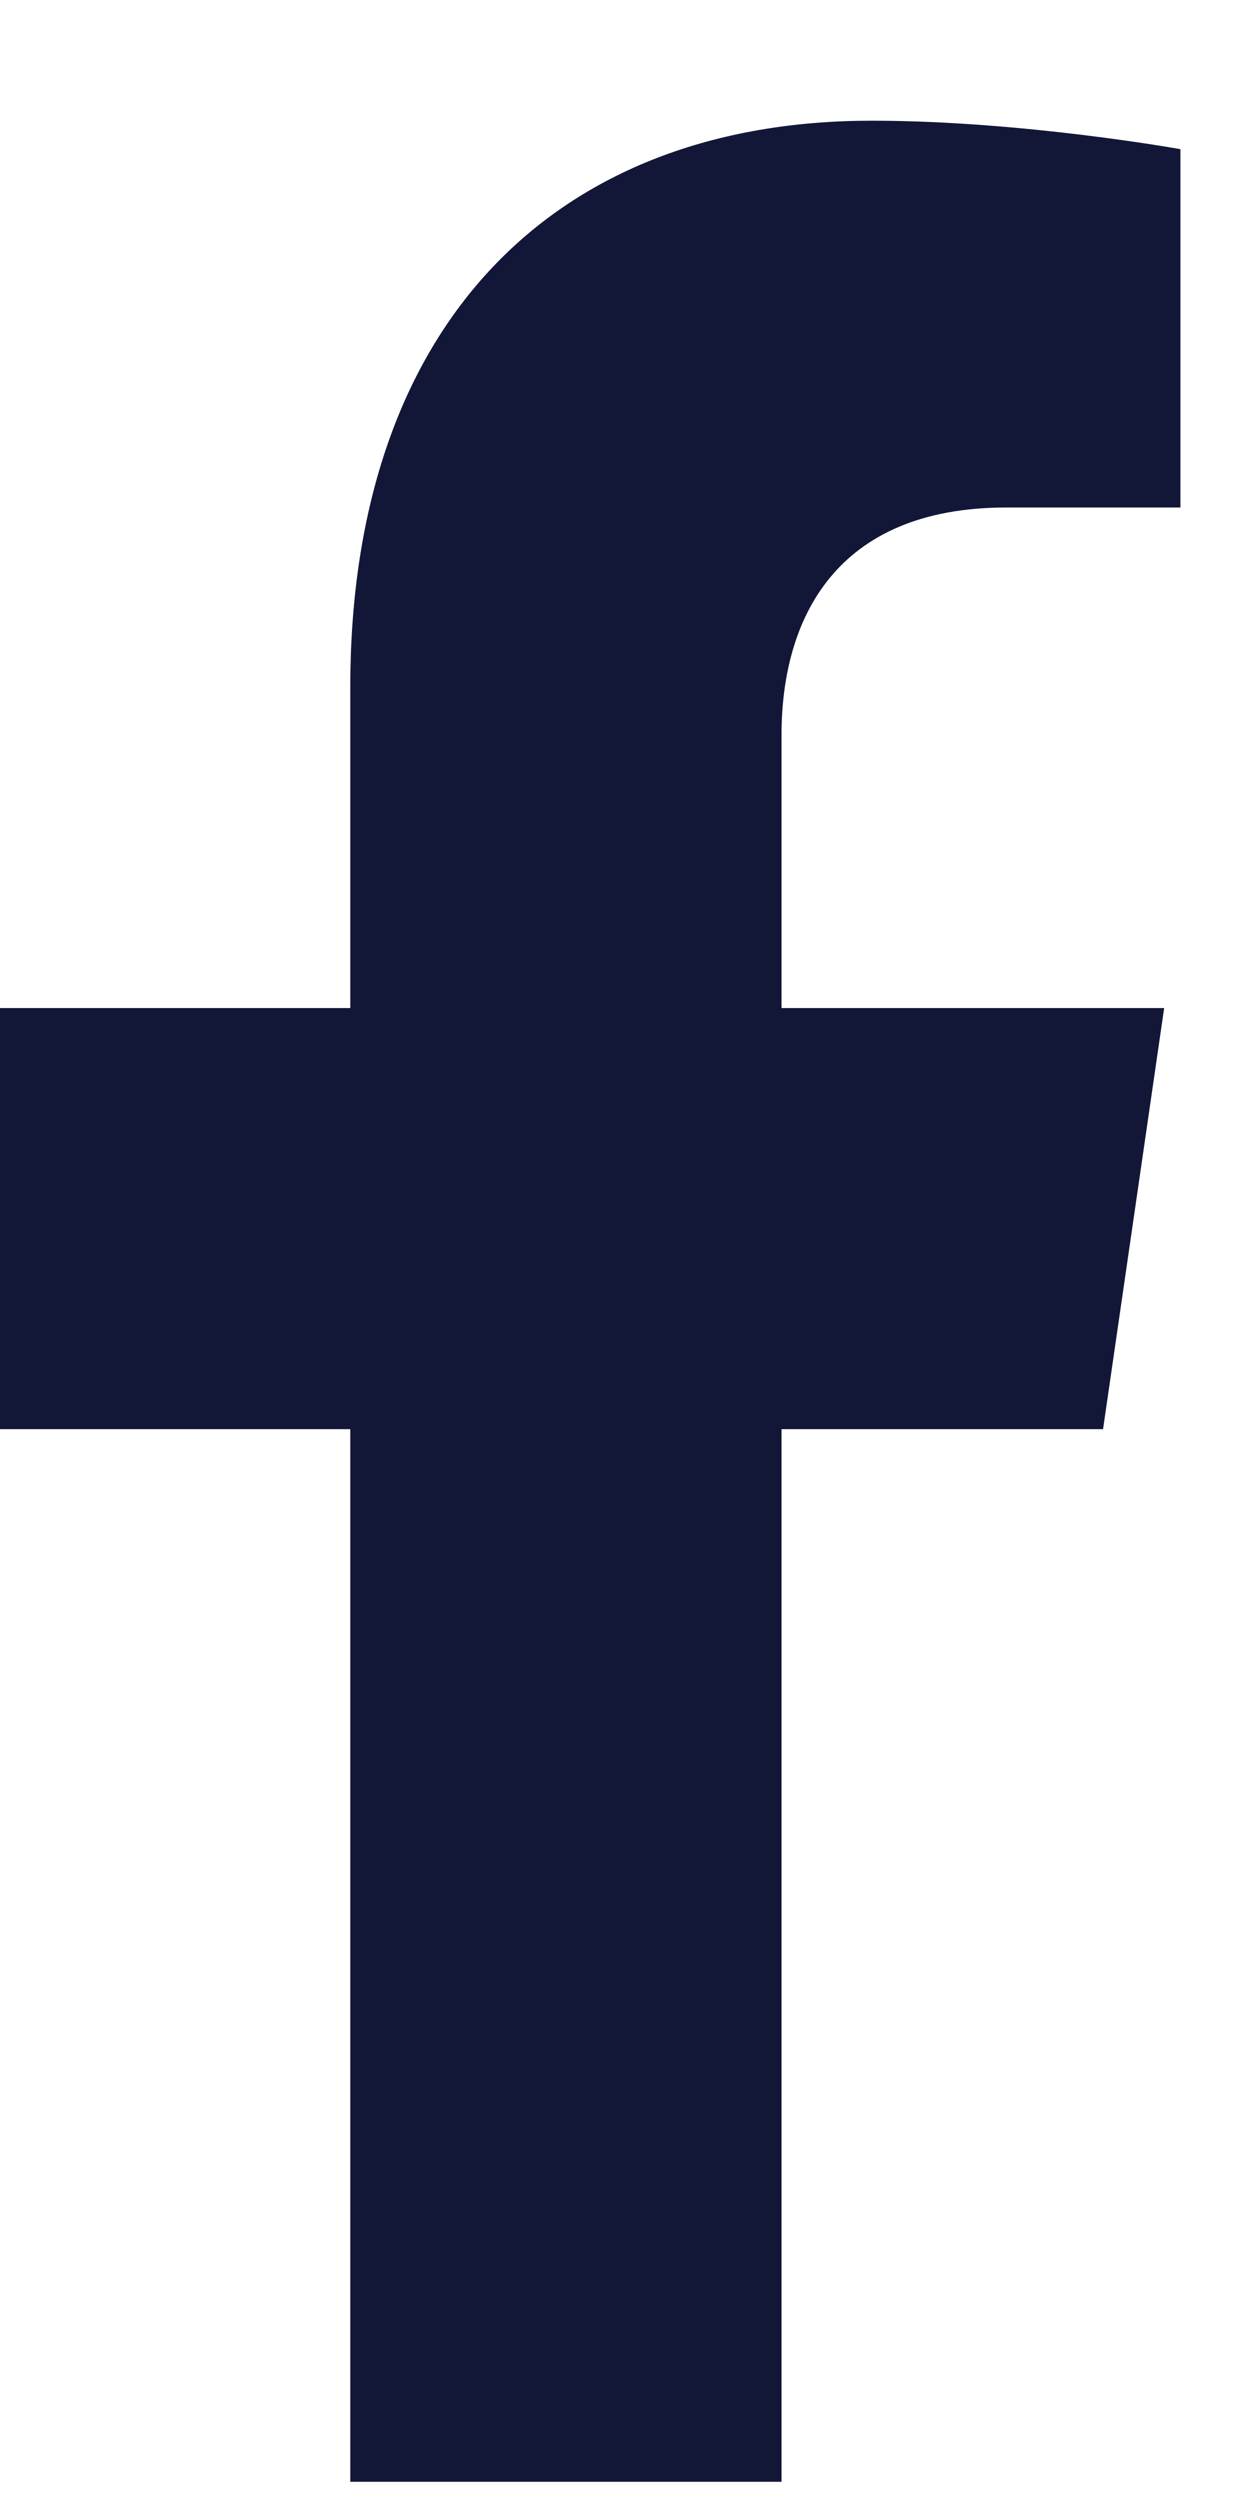 <svg width="9" height="18" viewBox="0 0 9 18" fill="none" xmlns="http://www.w3.org/2000/svg">
<path d="M7.942 10.29L8.382 7.258H5.627V5.292C5.627 4.463 6.011 3.654 7.246 3.654H8.499V1.074C8.499 1.074 7.362 0.869 6.275 0.869C4.006 0.869 2.522 2.32 2.522 4.948V7.258H-0.001V10.29H2.522V17.869C2.522 17.869 3.546 17.869 4.074 17.869C4.602 17.869 5.627 17.869 5.627 17.869V10.29H7.942Z" fill="#121738"/>
</svg>
